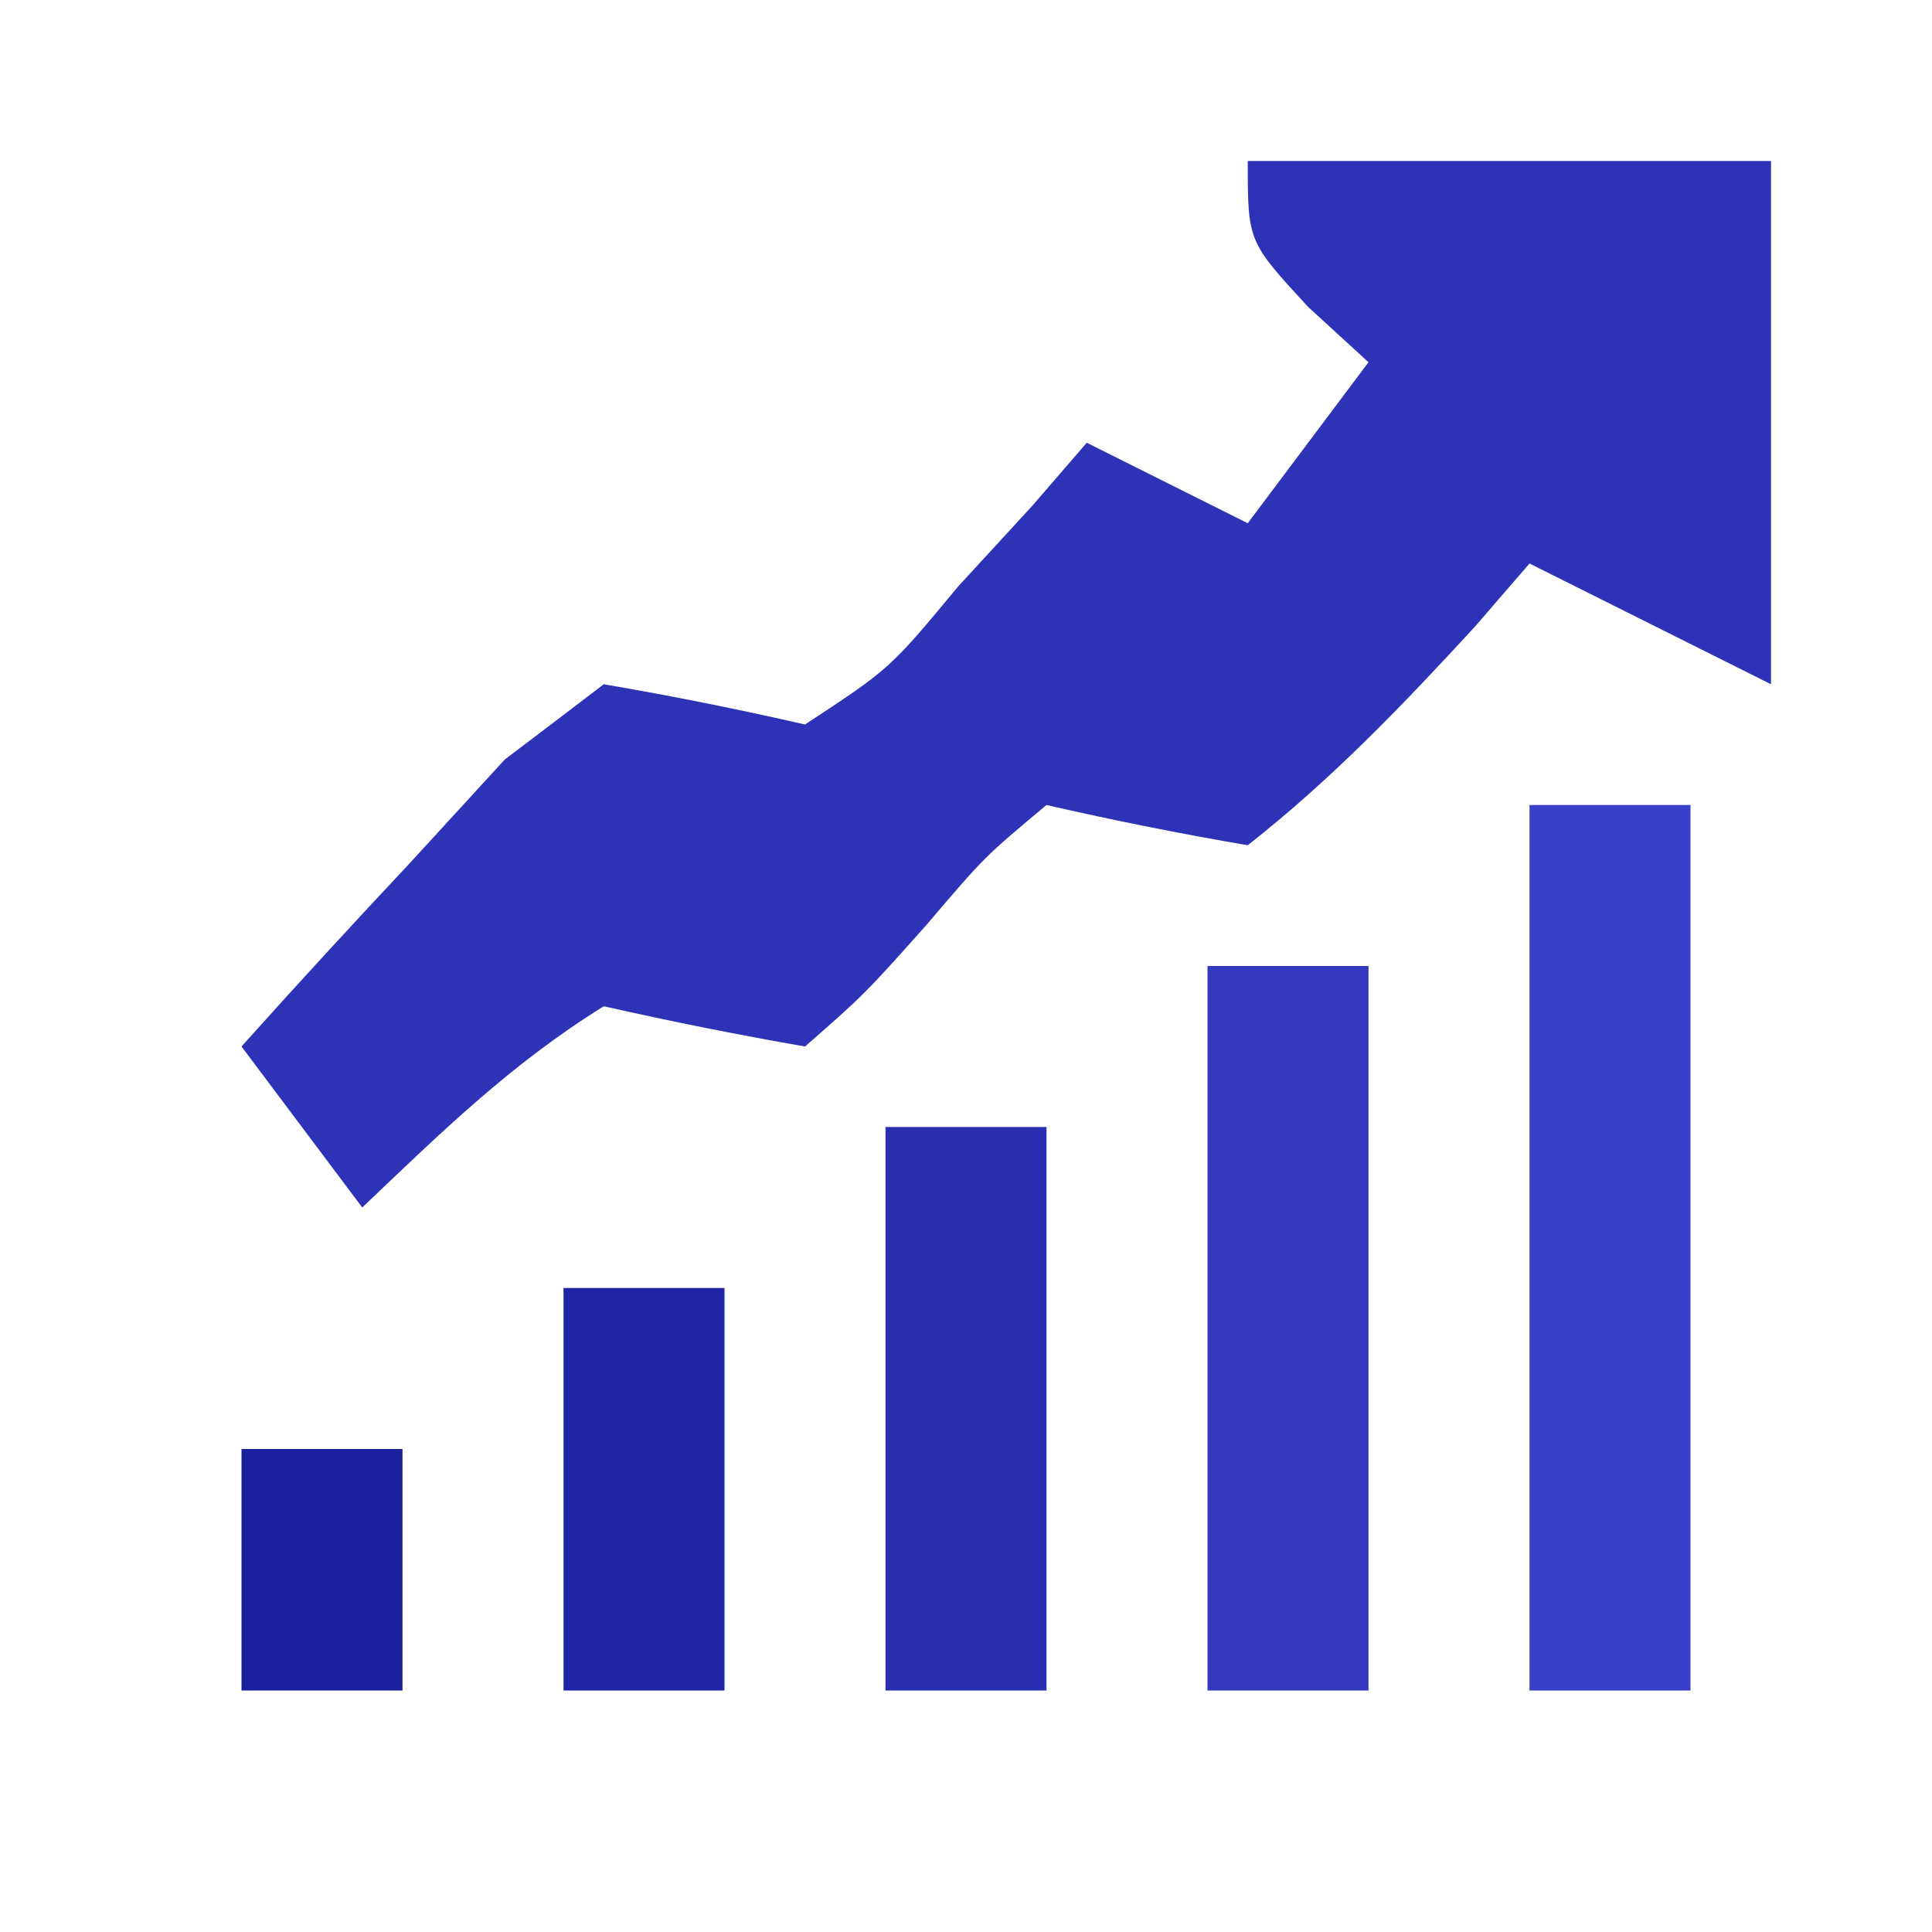 <?xml version="1.0" encoding="UTF-8"?>
<svg xmlns="http://www.w3.org/2000/svg" xmlns:xlink="http://www.w3.org/1999/xlink" width="36px" height="36px" viewBox="0 0 36 36" version="1.1">
<g id="surface1">
<path style=" stroke:none;fill-rule:nonzero;fill:rgb(17.647%,19.608%,71.373%);fill-opacity:1;" d="M 23.25 3 C 26.469 3 29.684 3 33 3 C 33 6.219 33 9.434 33 12.75 C 31.516 12.008 30.031 11.266 28.5 10.5 C 27.996 11.082 27.996 11.082 27.484 11.676 C 26.129 13.148 24.824 14.512 23.25 15.75 C 21.992 15.535 20.742 15.285 19.5 15 C 18.344 15.965 18.344 15.965 17.25 17.25 C 16.102 18.535 16.102 18.535 15 19.5 C 13.746 19.281 12.492 19.031 11.25 18.75 C 9.523 19.824 8.234 21.086 6.75 22.5 C 6.008 21.512 5.266 20.52 4.5 19.5 C 5.531 18.348 6.582 17.207 7.641 16.078 C 8.223 15.441 8.805 14.809 9.406 14.152 C 10.016 13.691 10.625 13.227 11.25 12.75 C 12.508 12.965 13.758 13.215 15 13.5 C 16.582 12.461 16.582 12.461 17.859 10.922 C 18.312 10.43 18.766 9.934 19.234 9.426 C 19.57 9.039 19.906 8.648 20.25 8.25 C 21.238 8.746 22.23 9.238 23.25 9.75 C 23.992 8.762 24.734 7.77 25.5 6.75 C 25.129 6.41 24.758 6.07 24.375 5.719 C 23.25 4.5 23.25 4.5 23.25 3 Z M 23.25 3 "/>
<path style=" stroke:none;fill-rule:nonzero;fill:rgb(22.745%,24.706%,78.824%);fill-opacity:1;" d="M 28.5 15 C 29.488 15 30.48 15 31.5 15 C 31.5 20.445 31.5 25.891 31.5 31.5 C 30.512 31.5 29.52 31.5 28.5 31.5 C 28.5 26.055 28.5 20.609 28.5 15 Z M 28.5 15 "/>
<path style=" stroke:none;fill-rule:nonzero;fill:rgb(20%,21.961%,74.902%);fill-opacity:1;" d="M 22.5 18 C 23.488 18 24.48 18 25.5 18 C 25.5 22.453 25.5 26.91 25.5 31.5 C 24.512 31.5 23.52 31.5 22.5 31.5 C 22.5 27.047 22.5 22.59 22.5 18 Z M 22.5 18 "/>
<path style=" stroke:none;fill-rule:nonzero;fill:rgb(16.471%,18.431%,69.804%);fill-opacity:1;" d="M 16.5 21 C 17.488 21 18.48 21 19.5 21 C 19.5 24.465 19.5 27.93 19.5 31.5 C 18.512 31.5 17.52 31.5 16.5 31.5 C 16.5 28.035 16.5 24.57 16.5 21 Z M 16.5 21 "/>
<path style=" stroke:none;fill-rule:nonzero;fill:rgb(12.549%,14.51%,65.098%);fill-opacity:1;" d="M 10.5 24 C 11.488 24 12.48 24 13.5 24 C 13.5 26.477 13.5 28.949 13.5 31.5 C 12.512 31.5 11.52 31.5 10.5 31.5 C 10.5 29.023 10.5 26.551 10.5 24 Z M 10.5 24 "/>
<path style=" stroke:none;fill-rule:nonzero;fill:rgb(10.196%,12.157%,61.176%);fill-opacity:1;" d="M 4.5 27 C 5.488 27 6.48 27 7.5 27 C 7.5 28.484 7.5 29.969 7.5 31.5 C 6.512 31.5 5.52 31.5 4.5 31.5 C 4.5 30.016 4.5 28.531 4.5 27 Z M 4.5 27 "/>
</g>
</svg>
